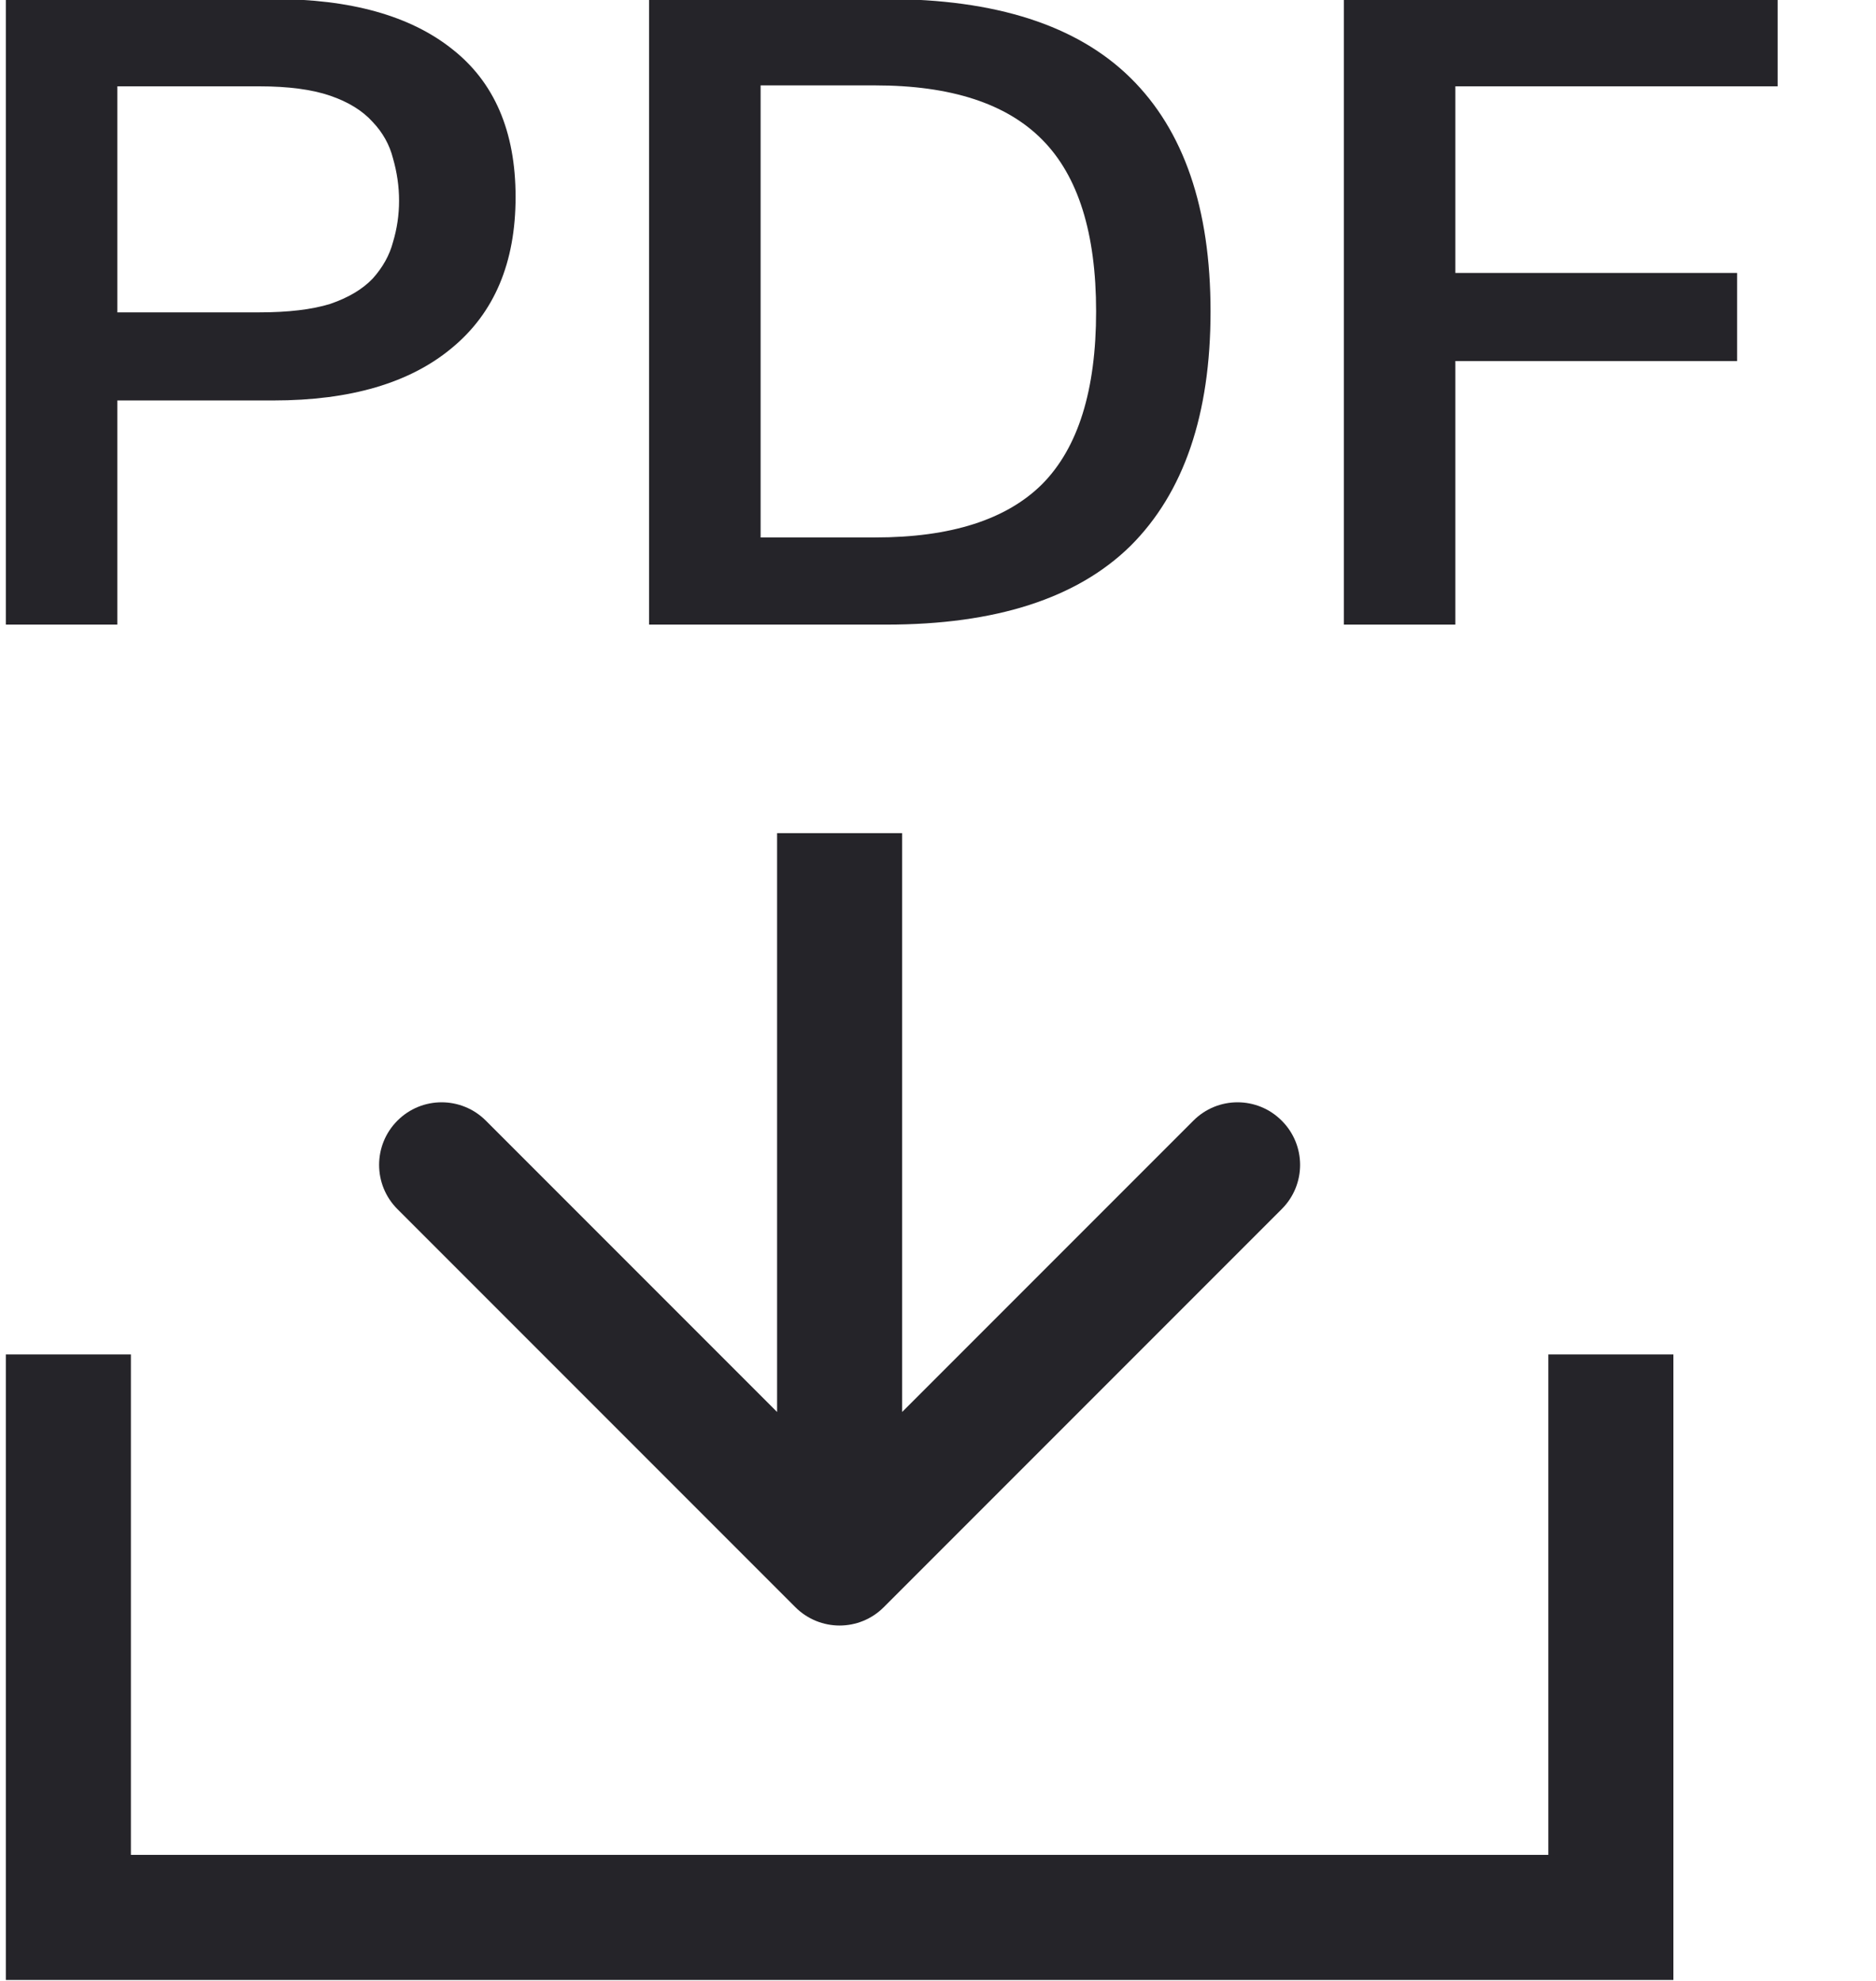 <svg width="18" height="19" viewBox="0 0 18 19" fill="none" xmlns="http://www.w3.org/2000/svg">
<path fill-rule="evenodd" clip-rule="evenodd" d="M0.056 12.991V18.991H16.056V12.991H14.856V17.791H1.256V12.991H0.056Z" fill="#252429"/>
<path fill-rule="evenodd" clip-rule="evenodd" d="M12.298 11.597L8.48 15.415C8.246 15.65 7.866 15.65 7.631 15.415L3.813 11.597C3.579 11.363 3.579 10.983 3.813 10.749C4.047 10.514 4.427 10.514 4.662 10.749L7.456 13.543V7.991H8.656V13.543L11.45 10.749C11.684 10.514 12.064 10.514 12.298 10.749C12.533 10.983 12.533 11.363 12.298 11.597Z" fill="#252429"/>
<path d="M1.126 3.841V5.991H0.056V-0.009H2.623C3.362 -0.009 3.933 0.15 4.335 0.468C4.743 0.786 4.947 1.26 4.947 1.889C4.947 2.519 4.743 3.002 4.335 3.338C3.933 3.673 3.362 3.841 2.623 3.841H1.126ZM1.126 2.996H2.487C2.766 2.996 2.993 2.969 3.168 2.915C3.343 2.855 3.479 2.774 3.576 2.672C3.673 2.564 3.738 2.447 3.771 2.321C3.809 2.195 3.829 2.063 3.829 1.925C3.829 1.787 3.809 1.652 3.771 1.52C3.738 1.389 3.673 1.272 3.576 1.17C3.479 1.062 3.343 0.978 3.168 0.918C2.993 0.858 2.766 0.828 2.487 0.828H1.126V2.996Z" fill="#252429"/>
<path d="M6.228 5.991V-0.009H8.504C9.554 -0.009 10.335 0.243 10.847 0.747C11.359 1.251 11.615 1.997 11.615 2.987C11.615 3.976 11.359 4.726 10.847 5.236C10.335 5.739 9.554 5.991 8.504 5.991H6.228ZM7.298 5.155H8.397C9.123 5.155 9.658 4.984 10.001 4.642C10.345 4.294 10.517 3.742 10.517 2.987C10.517 2.237 10.345 1.688 10.001 1.341C9.658 0.993 9.123 0.819 8.397 0.819H7.298V5.155Z" fill="#252429"/>
<path d="M12.894 5.991V-0.009H17.056V0.828H13.964V2.618H16.667V3.463H13.964V5.991H12.894Z" fill="#252429"/>
</svg>
